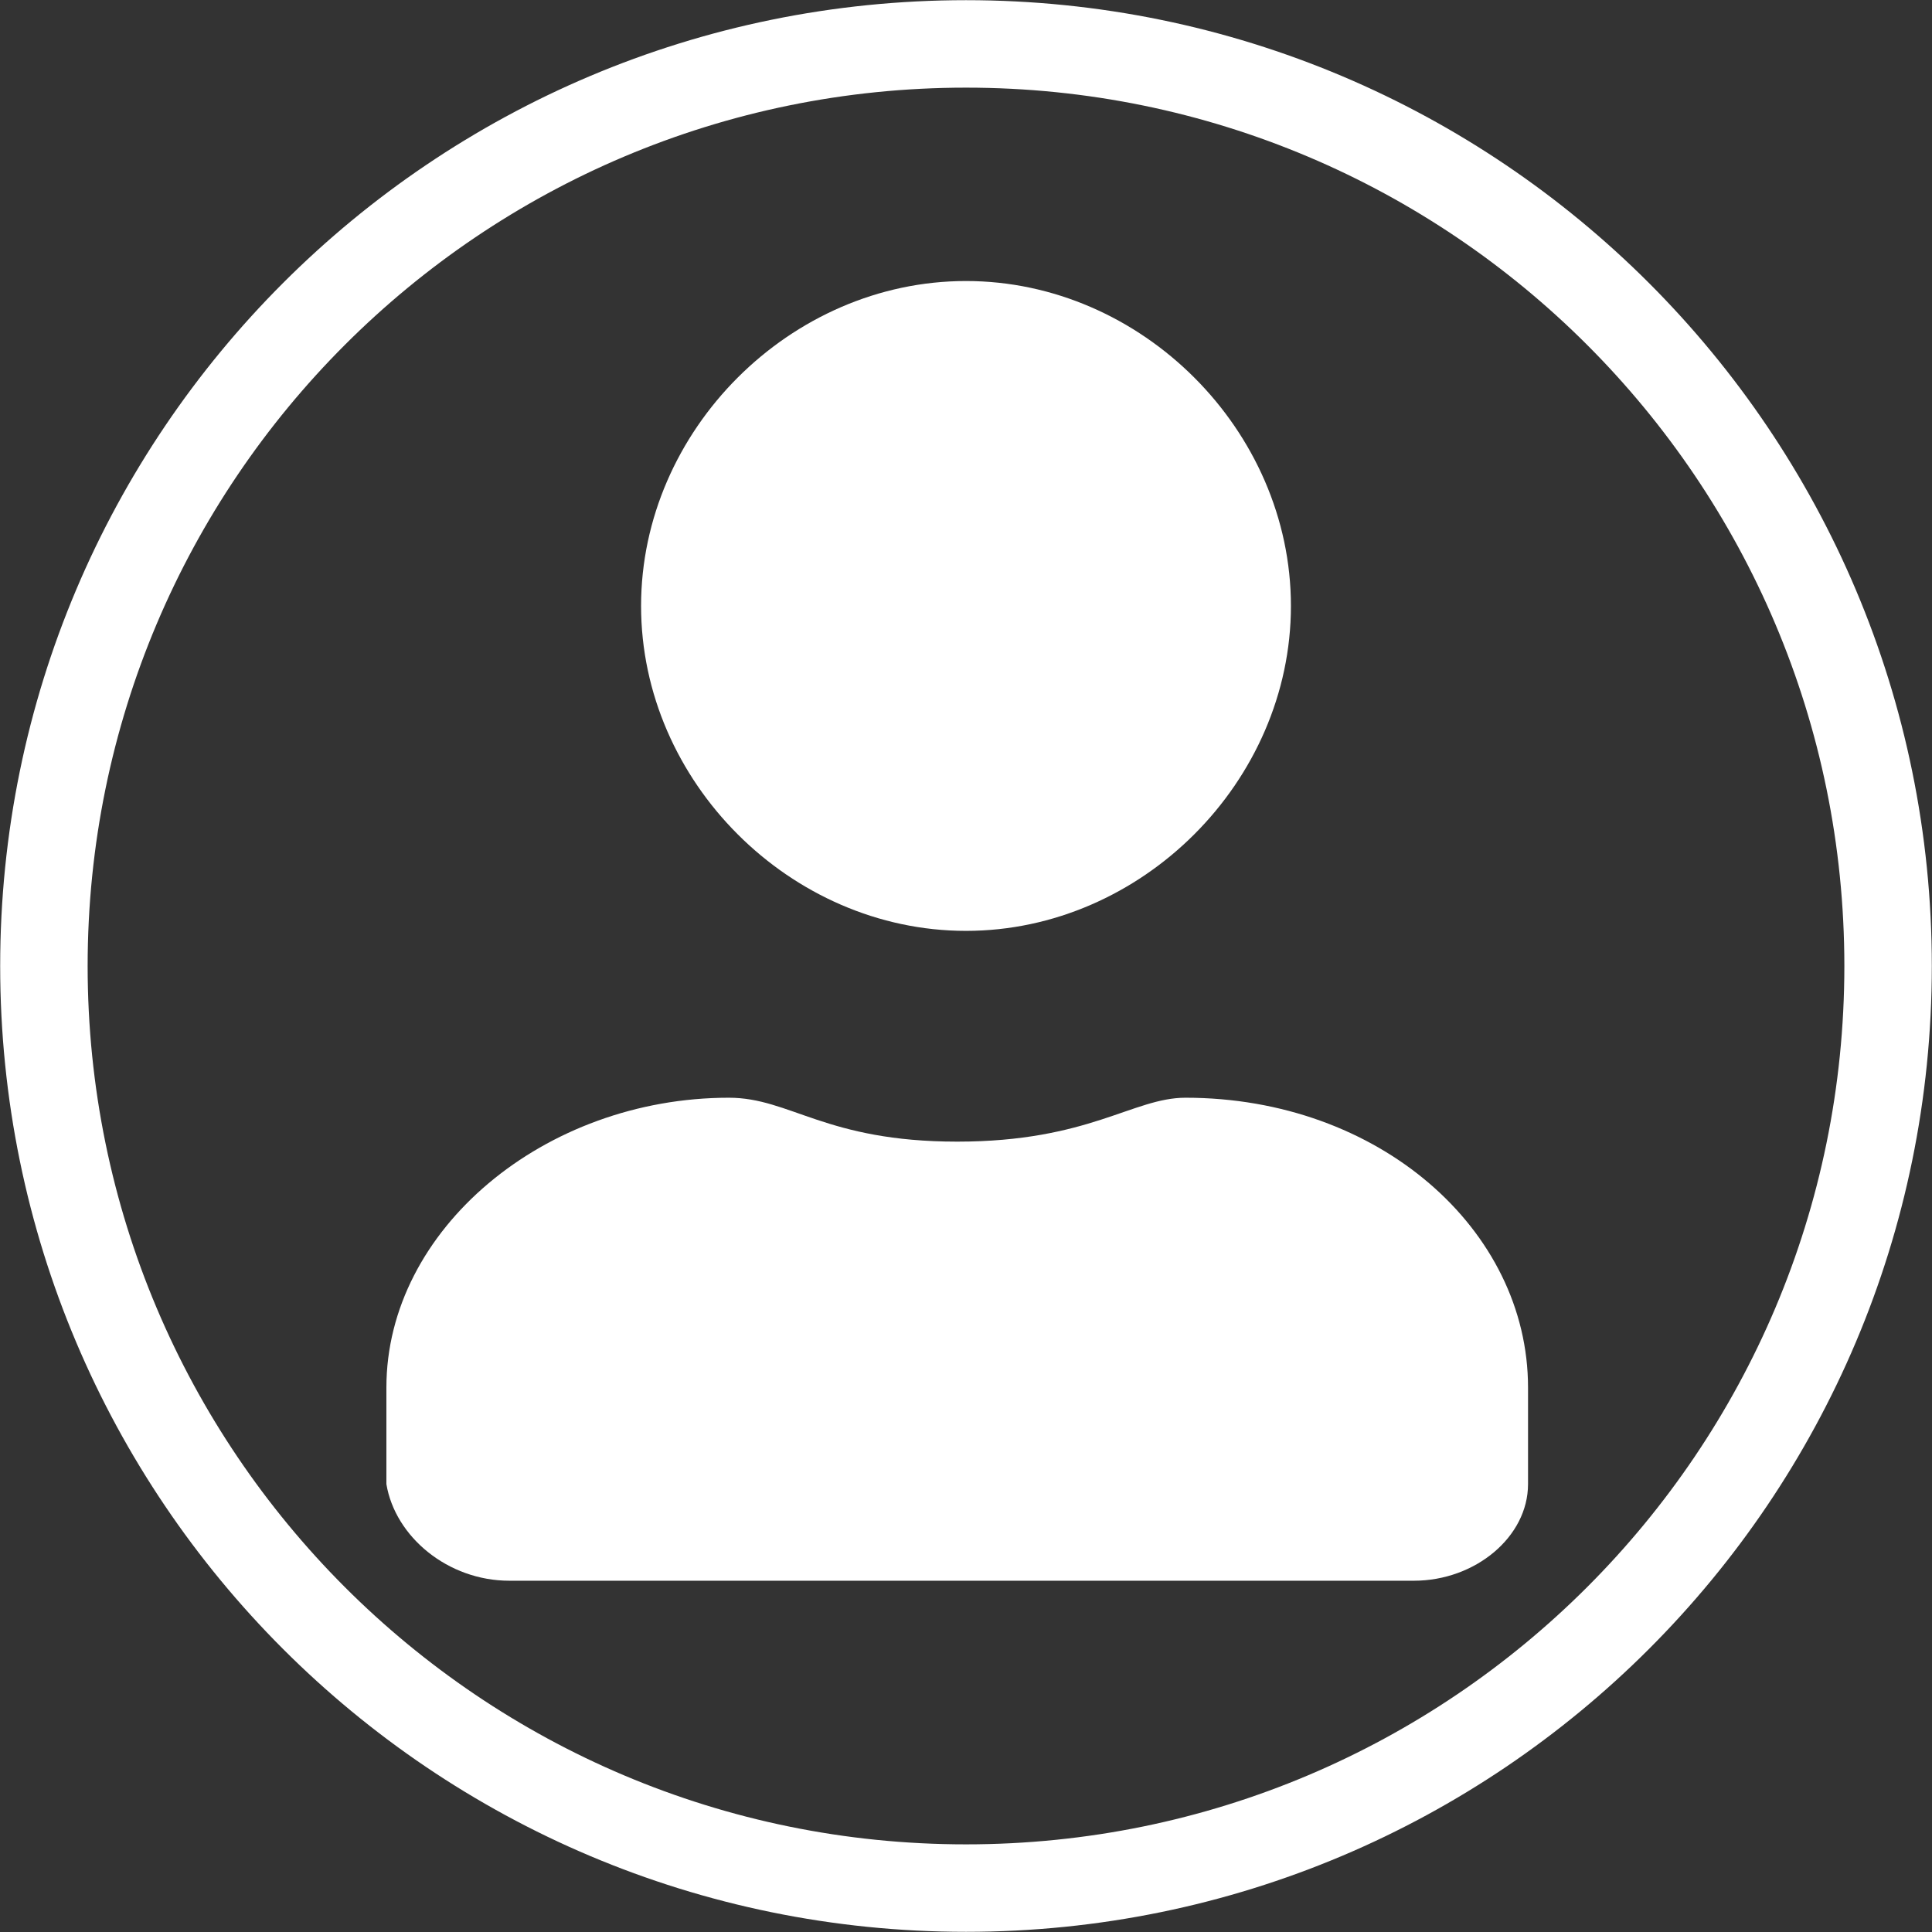 <svg enable-background="new 0 0 22 22" viewBox="0 0 22 22" xmlns="http://www.w3.org/2000/svg"><rect x="0" y="0" width="22" height="22" fill="#333333" stroke="none"/><path d="m11 10.6c2 0 3.7-1.7 3.7-3.7s-1.7-3.7-3.7-3.7-3.7 1.7-3.7 3.7 1.7 3.7 3.7 3.7z" fill="#fff"/><path d="m5.8 18h10.3c.7 0 1.3-.5 1.3-1.1v-1.1c0-1.8-1.7-3.3-3.9-3.3-.6 0-1.1.5-2.6.5s-1.9-.5-2.6-.5c-2.1 0-3.9 1.5-3.9 3.3v1.1c.1.6.7 1.1 1.4 1.1z" fill="#fff"/><path d="m21.5 11c0 5.8-4.7 10.5-10.5 10.5s-10.5-4.7-10.5-10.5 4.7-10.5 10.5-10.5 10.5 4.7 10.5 10.5z" fill="none" stroke="#fff" stroke-miterlimit="10" stroke-width=".996"/></svg>